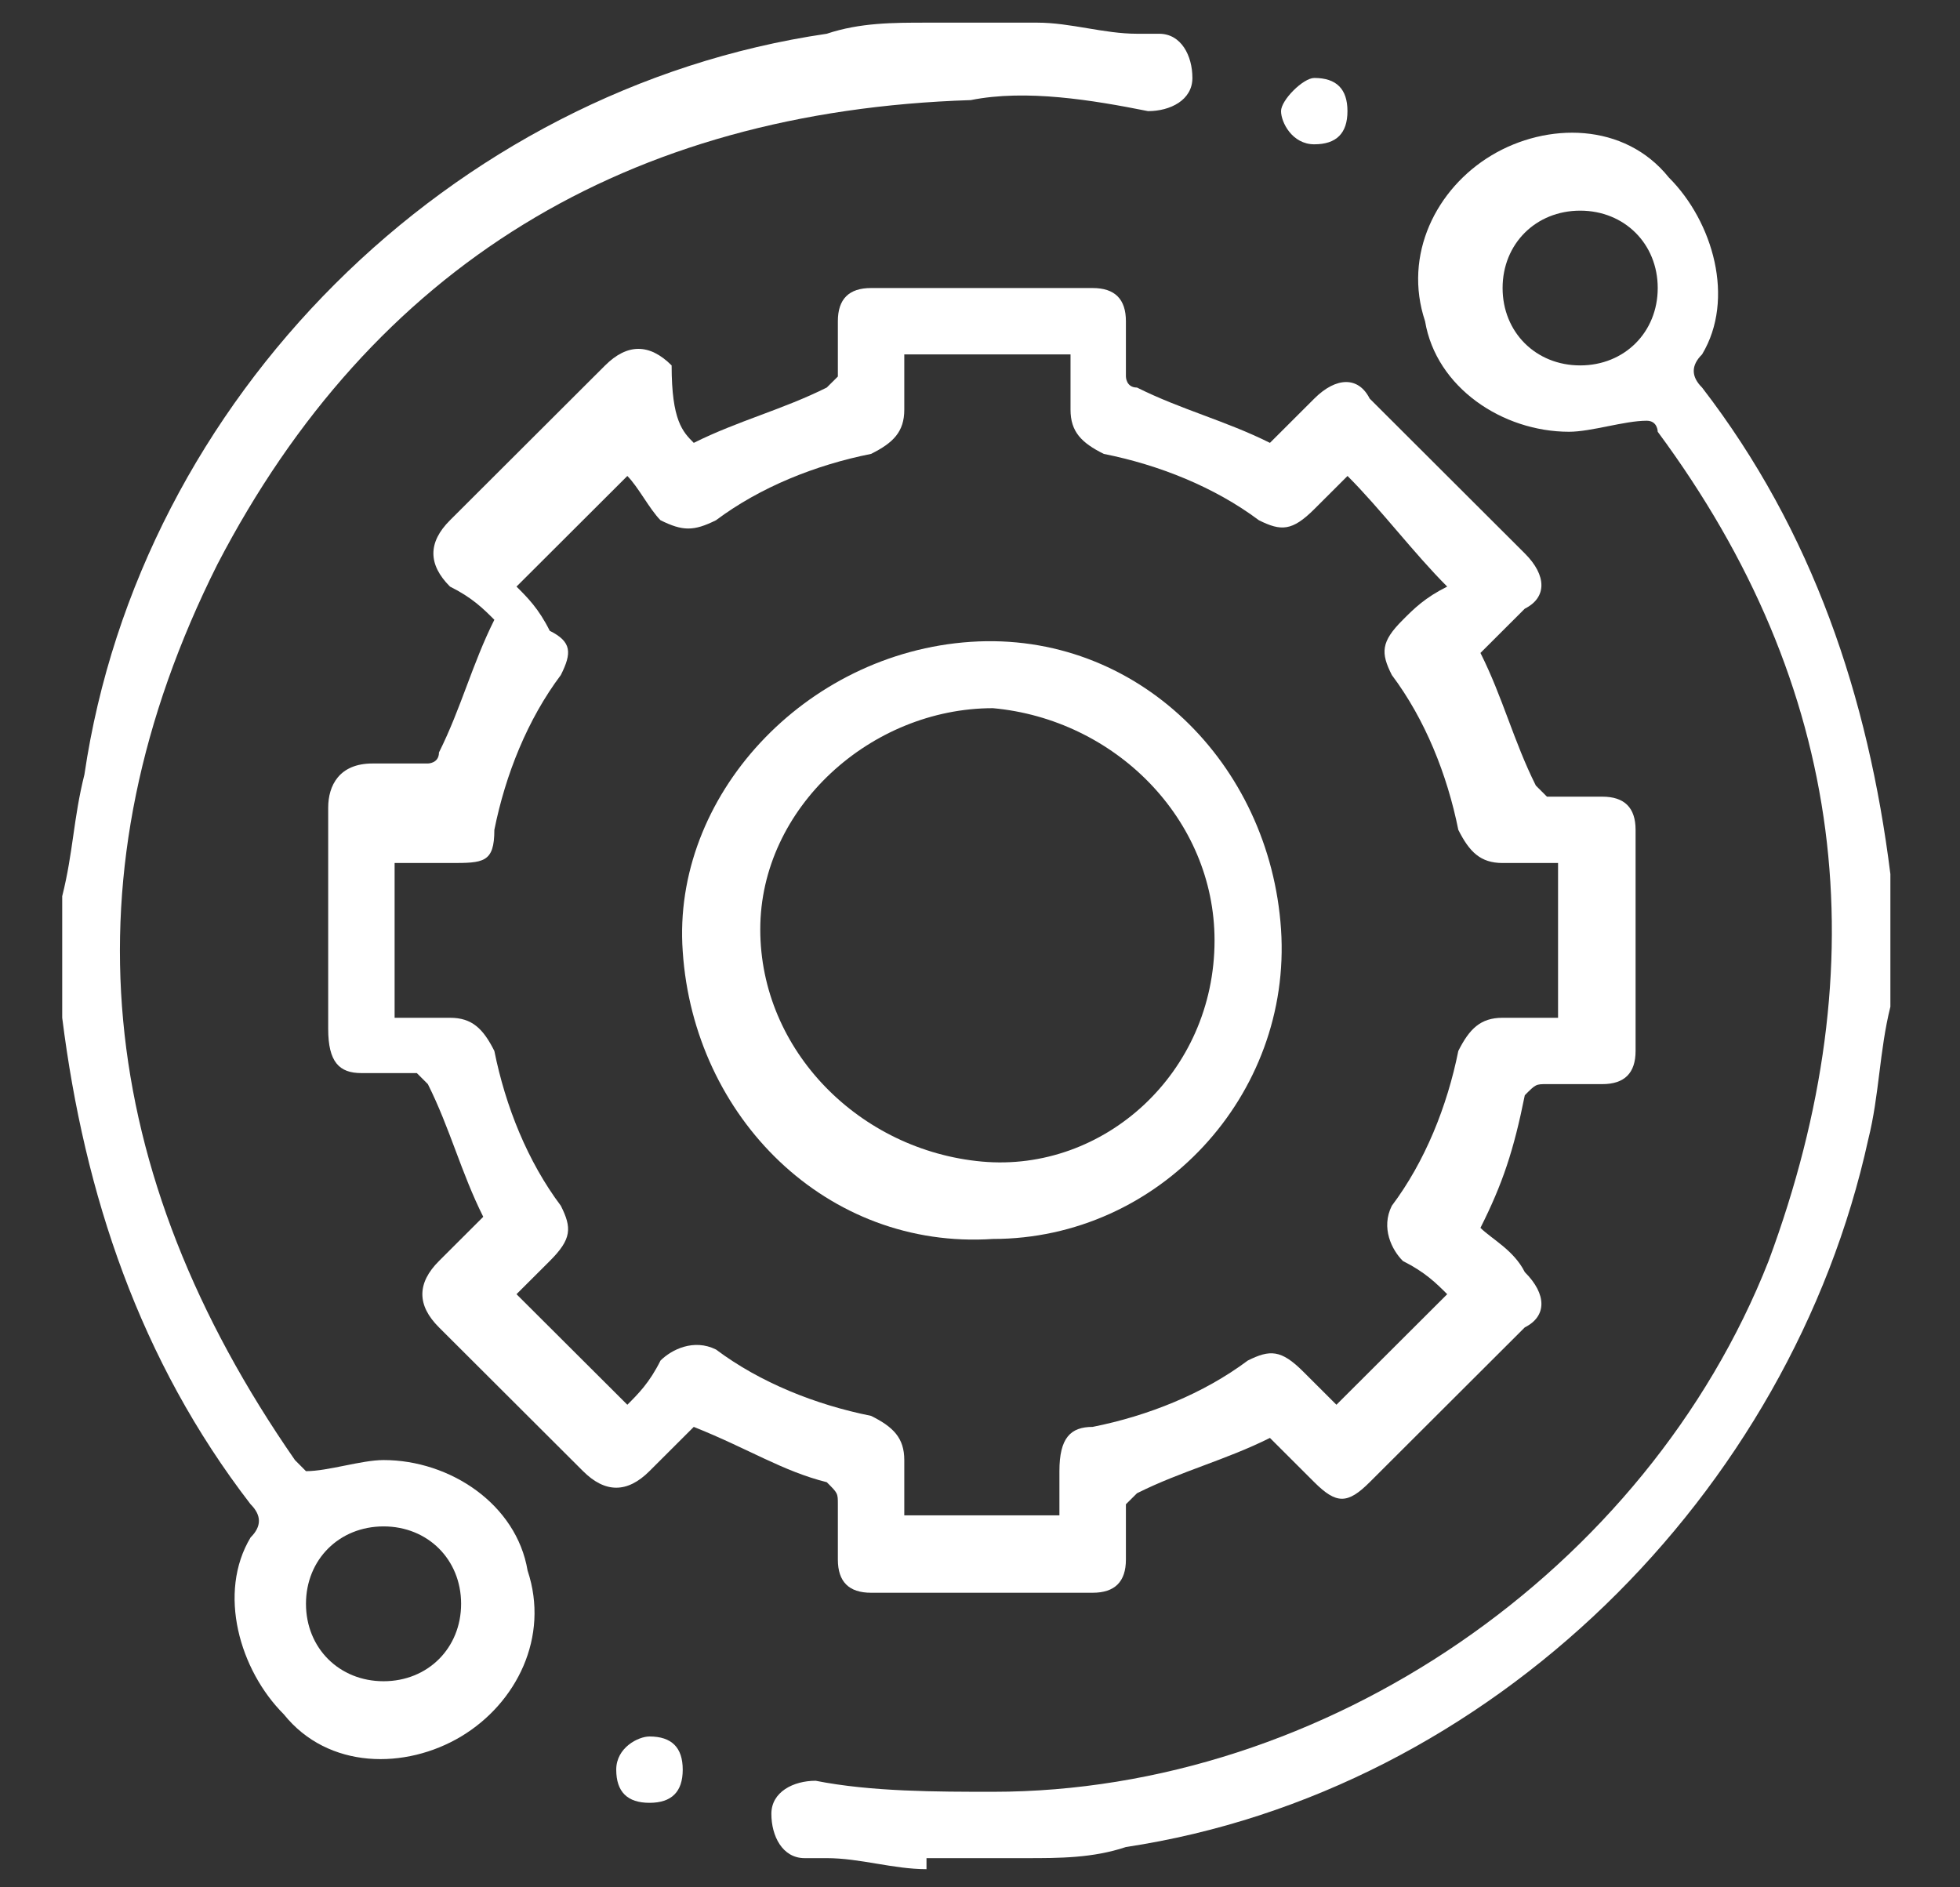 <svg width="27" height="26" viewBox="0 0 27 26" fill="none" xmlns="http://www.w3.org/2000/svg">
<rect x="0" y="0" width="27" height="26" fill="#333333" stroke="none"/>
<path d="M6.352 22.094C6.352 21.485 5.894 21.028 5.284 21.028C4.673 21.028 4.215 21.485 4.215 22.094C4.215 22.704 4.673 23.161 5.284 23.161C5.894 23.161 6.352 22.704 6.352 22.094ZM14.289 0.312C14.747 0.312 15.205 0.465 15.663 0.465C15.815 0.465 15.815 0.465 15.968 0.465C16.273 0.465 16.426 0.769 16.426 1.074C16.426 1.379 16.121 1.531 15.815 1.531C15.052 1.379 14.136 1.226 13.373 1.379C8.642 1.531 5.131 3.663 2.994 7.776C0.857 12.041 1.315 16.154 4.063 20.114L4.215 20.267C4.521 20.267 4.978 20.114 5.284 20.114C6.2 20.114 7.115 20.723 7.268 21.637C7.573 22.551 7.115 23.465 6.352 23.922C5.589 24.379 4.521 24.379 3.91 23.617C3.3 23.008 2.994 21.942 3.452 21.18C3.605 21.028 3.605 20.876 3.452 20.723C1.926 18.743 1.163 16.458 0.857 14.021V13.869V12.346C1.01 11.736 1.01 11.28 1.163 10.67C1.926 5.491 6.2 1.226 11.389 0.465C11.847 0.312 12.305 0.312 12.763 0.312H14.289Z" fill="white"/>
<path d="M21.768 5.034C22.378 5.034 22.836 4.577 22.836 3.968C22.836 3.359 22.378 2.902 21.768 2.902C21.157 2.902 20.699 3.359 20.699 3.968C20.699 4.577 21.157 5.034 21.768 5.034ZM12.763 25.75C12.305 25.75 11.847 25.598 11.389 25.598C11.236 25.598 11.236 25.598 11.084 25.598C10.778 25.598 10.626 25.293 10.626 24.988C10.626 24.684 10.931 24.532 11.236 24.532C11.999 24.684 12.915 24.684 13.678 24.684C18.257 24.684 22.684 21.637 24.363 17.372C25.889 13.26 25.431 9.452 22.836 5.948C22.836 5.948 22.836 5.796 22.684 5.796C22.378 5.796 21.921 5.948 21.615 5.948C20.699 5.948 19.784 5.339 19.631 4.425C19.326 3.511 19.784 2.597 20.547 2.14C21.31 1.683 22.378 1.683 22.989 2.445C23.599 3.054 23.905 4.12 23.447 4.882C23.294 5.034 23.294 5.187 23.447 5.339C24.973 7.319 25.736 9.604 26.041 12.041V12.193V13.717V13.869C25.889 14.478 25.889 15.088 25.736 15.697C24.668 20.571 20.547 24.684 15.51 25.445C15.052 25.598 14.594 25.598 14.136 25.598H12.763V25.75Z" fill="white"/>
<path d="M18.563 6.557C18.41 6.71 18.257 6.862 18.105 7.014C17.799 7.319 17.647 7.319 17.342 7.167C16.731 6.71 15.968 6.405 15.205 6.253C14.899 6.101 14.747 5.948 14.747 5.644C14.747 5.339 14.747 5.187 14.747 4.882H12.457C12.457 5.187 12.457 5.339 12.457 5.644C12.457 5.948 12.305 6.101 11.999 6.253C11.236 6.405 10.473 6.71 9.863 7.167C9.557 7.319 9.405 7.319 9.099 7.167C8.947 7.014 8.794 6.71 8.642 6.557C8.031 7.167 7.573 7.624 7.115 8.081C7.268 8.233 7.421 8.385 7.573 8.69C7.878 8.842 7.878 8.995 7.726 9.299C7.268 9.909 6.963 10.67 6.81 11.432C6.81 11.889 6.657 11.889 6.199 11.889C5.894 11.889 5.742 11.889 5.436 11.889V14.021C5.742 14.021 5.894 14.021 6.199 14.021C6.505 14.021 6.657 14.174 6.81 14.478C6.963 15.24 7.268 16.001 7.726 16.611C7.878 16.915 7.878 17.068 7.573 17.372C7.421 17.525 7.268 17.677 7.115 17.829C7.726 18.439 8.184 18.895 8.642 19.352C8.794 19.2 8.947 19.048 9.099 18.743C9.252 18.591 9.557 18.439 9.863 18.591C10.473 19.048 11.236 19.352 11.999 19.505C12.305 19.657 12.457 19.809 12.457 20.114C12.457 20.419 12.457 20.571 12.457 20.876H14.594C14.594 20.723 14.594 20.419 14.594 20.266C14.594 19.809 14.747 19.657 15.052 19.657C15.815 19.505 16.578 19.2 17.189 18.743C17.494 18.591 17.647 18.591 17.952 18.895C18.105 19.048 18.257 19.2 18.41 19.352C19.02 18.743 19.478 18.286 19.936 17.829C19.784 17.677 19.631 17.525 19.326 17.372C19.173 17.22 19.02 16.915 19.173 16.611C19.631 16.001 19.936 15.24 20.089 14.478C20.242 14.174 20.394 14.021 20.7 14.021C21.005 14.021 21.157 14.021 21.463 14.021V11.889C21.157 11.889 21.005 11.889 20.7 11.889C20.394 11.889 20.242 11.736 20.089 11.432C19.936 10.67 19.631 9.909 19.173 9.299C19.02 8.995 19.02 8.842 19.326 8.538C19.478 8.385 19.631 8.233 19.936 8.081C19.478 7.624 19.02 7.014 18.563 6.557ZM20.394 16.915C20.547 17.068 20.852 17.22 21.005 17.525C21.31 17.829 21.31 18.134 21.005 18.286C20.242 19.048 19.631 19.657 18.868 20.419C18.563 20.723 18.41 20.723 18.105 20.419C17.952 20.266 17.647 19.962 17.494 19.809C16.884 20.114 16.273 20.266 15.663 20.571L15.51 20.723C15.51 21.028 15.51 21.18 15.51 21.485C15.51 21.79 15.357 21.942 15.052 21.942C13.984 21.942 13.068 21.942 11.999 21.942C11.694 21.942 11.542 21.79 11.542 21.485C11.542 21.18 11.542 21.028 11.542 20.723C11.542 20.571 11.542 20.571 11.389 20.419C10.778 20.266 10.32 19.962 9.557 19.657C9.405 19.809 9.252 19.962 8.947 20.266C8.642 20.571 8.336 20.571 8.031 20.266C7.421 19.657 6.657 18.895 6.047 18.286C5.742 17.982 5.742 17.677 6.047 17.372C6.199 17.22 6.352 17.068 6.657 16.763C6.352 16.154 6.199 15.544 5.894 14.935L5.742 14.783C5.436 14.783 5.284 14.783 4.978 14.783C4.673 14.783 4.521 14.63 4.521 14.174C4.521 13.107 4.521 12.193 4.521 11.127C4.521 10.822 4.673 10.518 5.131 10.518C5.436 10.518 5.589 10.518 5.894 10.518C5.894 10.518 6.047 10.518 6.047 10.366C6.352 9.756 6.505 9.147 6.81 8.538C6.657 8.385 6.505 8.233 6.199 8.081C5.894 7.776 5.894 7.471 6.199 7.167C6.963 6.405 7.573 5.796 8.336 5.034C8.642 4.73 8.947 4.73 9.252 5.034C9.252 5.796 9.405 5.948 9.557 6.101C10.168 5.796 10.778 5.644 11.389 5.339L11.542 5.187C11.542 4.882 11.542 4.73 11.542 4.425C11.542 4.12 11.694 3.968 11.999 3.968C13.068 3.968 13.984 3.968 15.052 3.968C15.357 3.968 15.51 4.12 15.51 4.425C15.51 4.73 15.51 4.882 15.51 5.187C15.51 5.187 15.51 5.339 15.663 5.339C16.273 5.644 16.884 5.796 17.494 6.101C17.647 5.948 17.799 5.796 18.105 5.491C18.41 5.187 18.715 5.187 18.868 5.491C19.631 6.253 20.242 6.862 21.005 7.624C21.31 7.928 21.31 8.233 21.005 8.385C20.852 8.538 20.547 8.842 20.394 8.995C20.7 9.604 20.852 10.213 21.157 10.822L21.31 10.975C21.615 10.975 21.768 10.975 22.073 10.975C22.378 10.975 22.531 11.127 22.531 11.432C22.531 12.498 22.531 13.412 22.531 14.478C22.531 14.783 22.378 14.935 22.073 14.935C21.768 14.935 21.615 14.935 21.31 14.935C21.157 14.935 21.157 14.935 21.005 15.088C20.852 15.849 20.7 16.306 20.394 16.915Z" fill="white"/>
<path d="M18.105 1.074C18.41 1.074 18.562 1.226 18.562 1.531C18.562 1.836 18.41 1.988 18.105 1.988C17.799 1.988 17.647 1.683 17.647 1.531C17.647 1.379 17.952 1.074 18.105 1.074Z" fill="white"/>
<path d="M9.405 24.379C9.405 24.684 9.252 24.836 8.947 24.836C8.642 24.836 8.489 24.684 8.489 24.379C8.489 24.074 8.794 23.922 8.947 23.922C9.252 23.922 9.405 24.074 9.405 24.379Z" fill="white"/>
<path d="M16.731 12.955C16.731 11.28 15.357 9.909 13.678 9.756C11.999 9.756 10.473 11.127 10.473 12.803C10.473 14.478 11.847 15.849 13.526 16.002C15.205 16.154 16.731 14.783 16.731 12.955ZM13.678 17.068C11.389 17.22 9.557 15.392 9.405 13.107C9.252 10.975 11.084 8.995 13.373 8.842C15.662 8.69 17.494 10.518 17.647 12.803C17.799 15.088 15.968 17.068 13.678 17.068Z" fill="white"/>
</svg>
